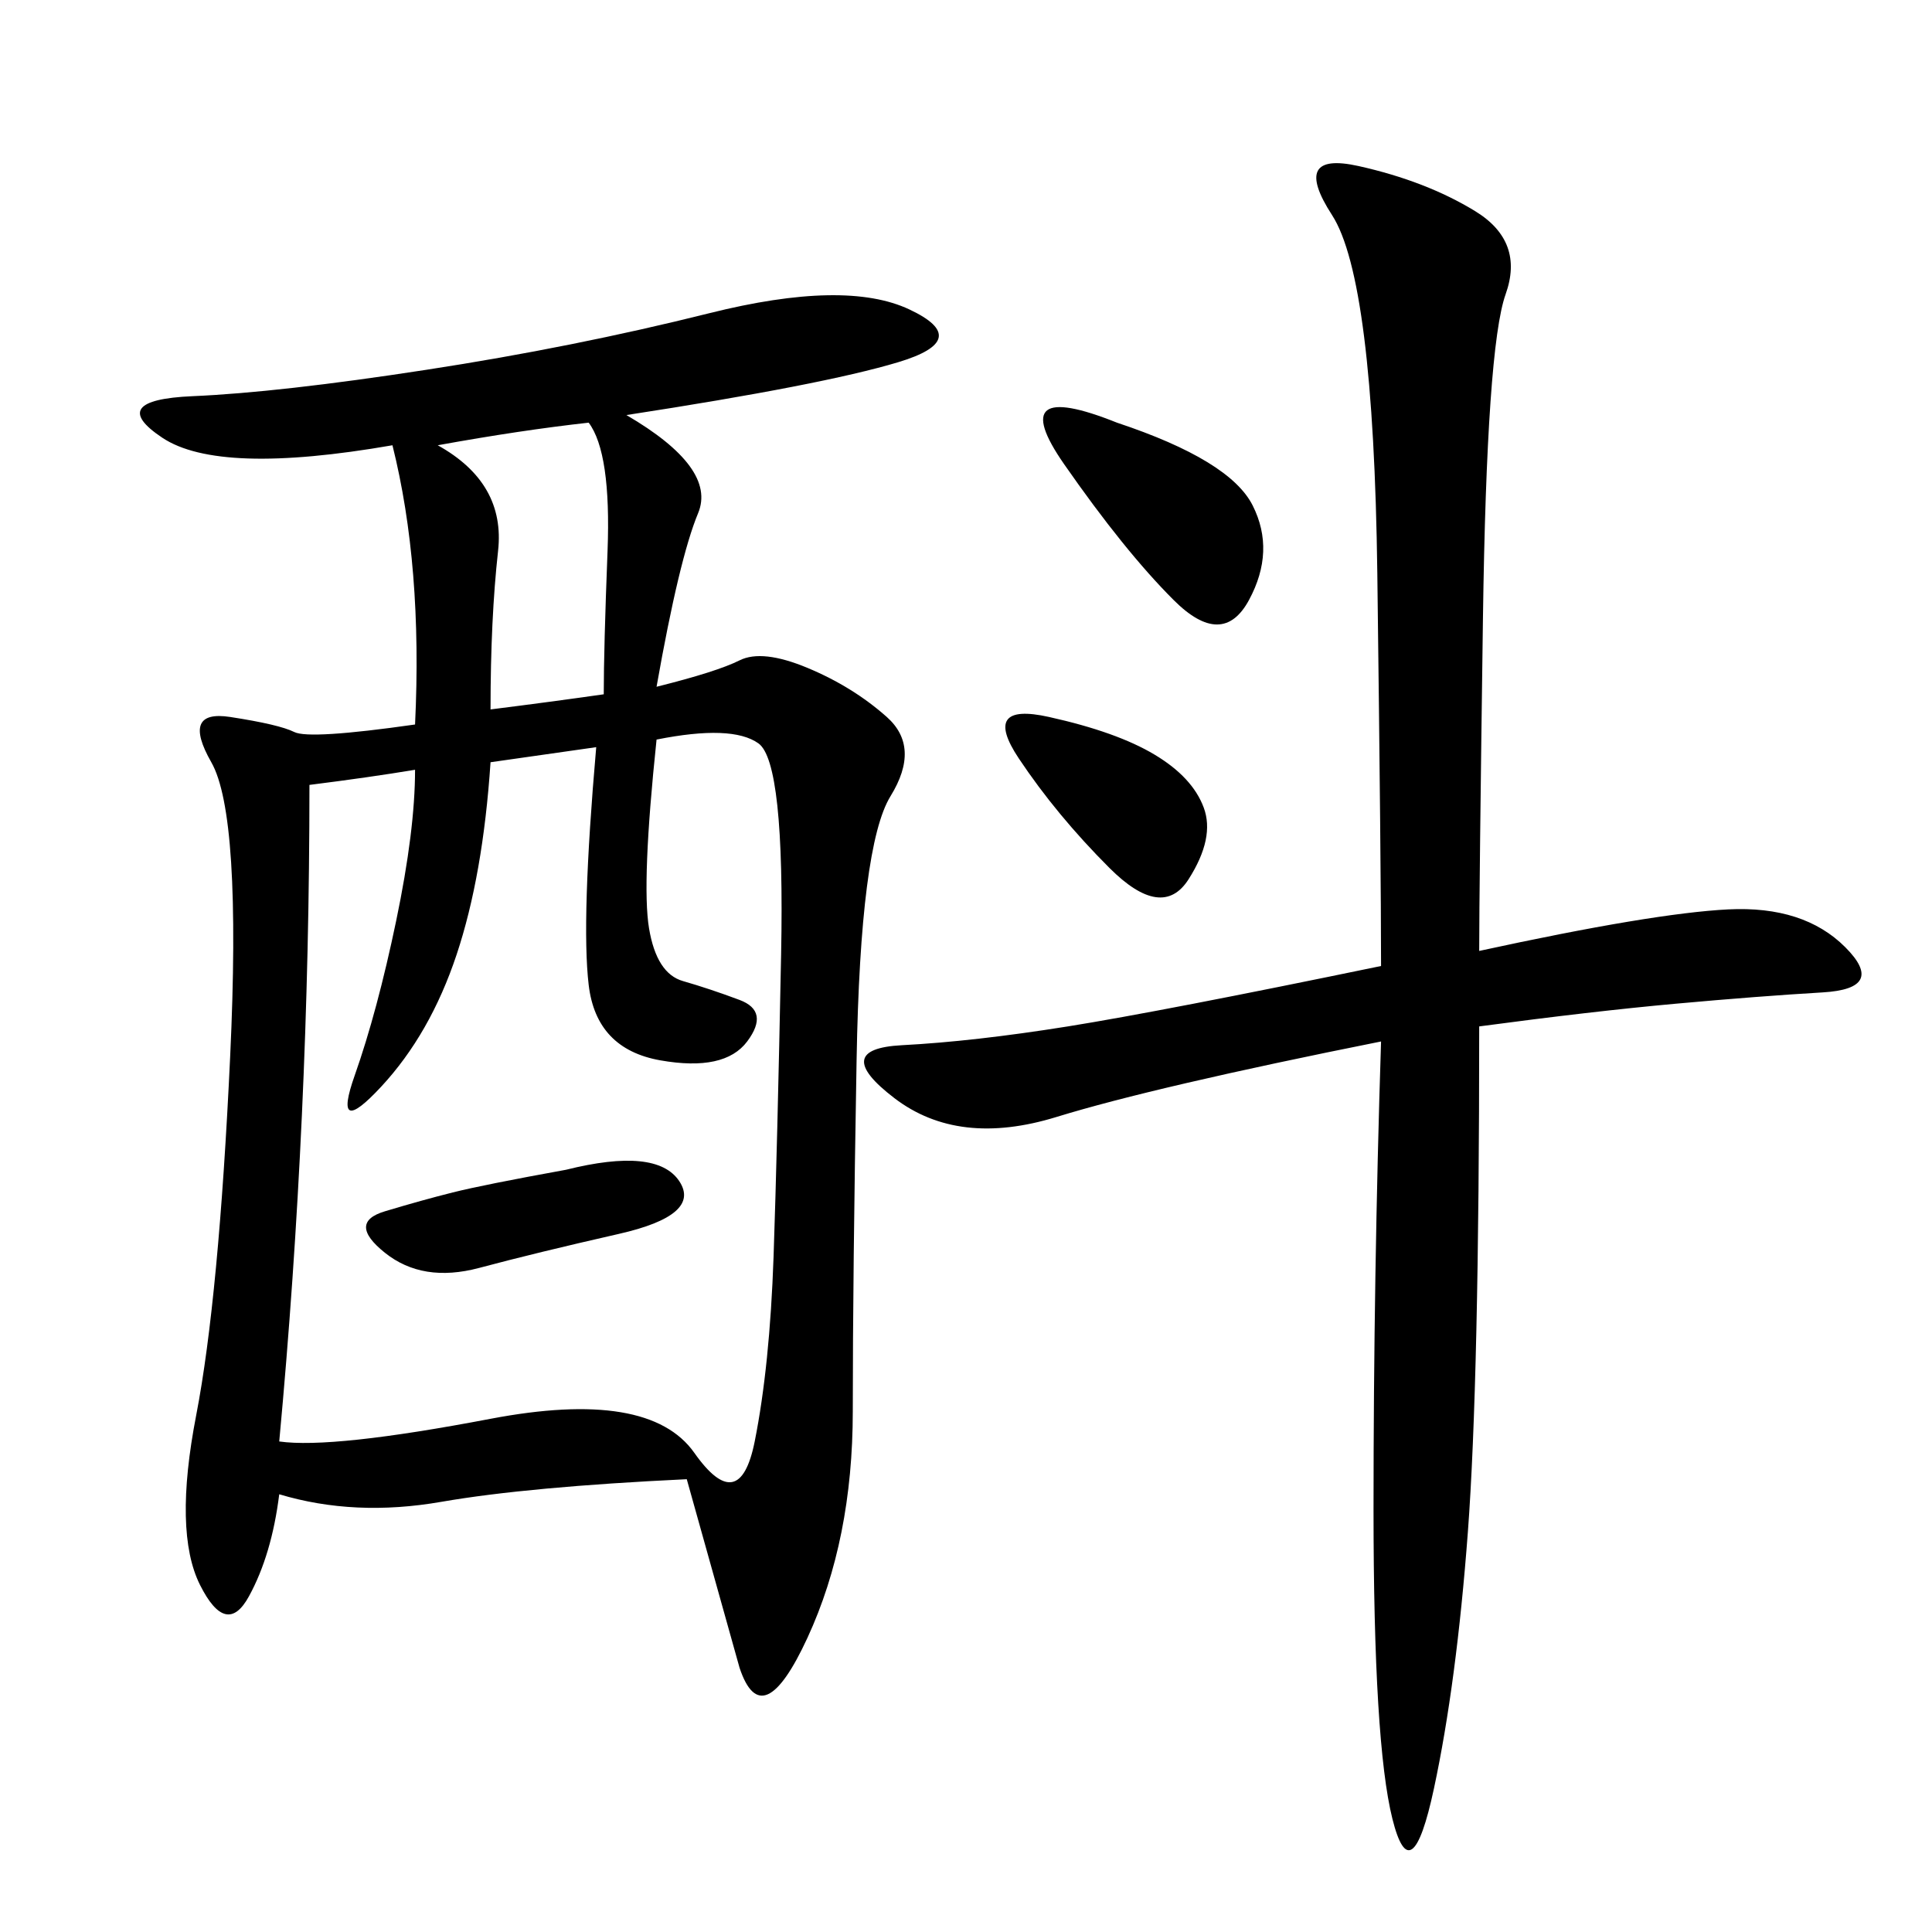 <svg xmlns="http://www.w3.org/2000/svg" xmlns:xlink="http://www.w3.org/1999/xlink" width="300" height="300"><path d="M97.27 64.45Q111.33 72.66 108.40 79.69Q105.47 86.72 101.95 106.64L101.95 106.64Q111.33 104.30 114.84 102.54Q118.36 100.78 125.39 103.71Q132.42 106.64 137.70 111.33Q142.97 116.02 138.28 123.63Q133.59 131.25 133.01 164.65Q132.42 198.05 132.42 219.14L132.42 219.14Q132.42 239.06 125.39 254.30Q118.36 269.53 114.84 258.98L114.84 258.98L106.64 229.69Q82.03 230.86 68.55 233.20Q55.08 235.55 43.36 232.03L43.36 232.03Q42.19 241.41 38.67 247.85Q35.16 254.30 31.05 246.09Q26.95 237.89 30.47 219.73Q33.98 201.56 35.74 164.06Q37.50 126.56 32.81 118.36Q28.13 110.16 35.74 111.33Q43.36 112.50 45.70 113.67Q48.05 114.84 64.45 112.50L64.45 112.50Q65.63 87.89 60.94 69.14L60.94 69.14Q33.98 73.83 25.20 67.97Q16.41 62.11 29.88 61.52Q43.36 60.94 66.21 57.42Q89.06 53.91 110.16 48.63Q131.25 43.36 141.21 48.05Q151.17 52.73 139.45 56.25Q127.73 59.77 97.27 64.45L97.27 64.45ZM48.05 121.88Q48.05 173.44 43.36 223.83L43.36 223.83Q51.56 225 76.17 220.31Q100.78 215.63 107.81 225.59Q114.84 235.55 117.19 223.83Q119.53 212.11 120.12 195.12Q120.70 178.13 121.29 148.24Q121.88 118.36 117.77 115.43Q113.67 112.50 101.95 114.84L101.95 114.84Q99.61 137.11 100.78 144.14Q101.95 151.17 106.05 152.34Q110.16 153.52 114.84 155.27Q119.53 157.03 116.02 161.72Q112.50 166.41 102.54 164.65Q92.58 162.89 91.41 152.93Q90.23 142.97 92.58 116.02L92.58 116.02L76.17 118.36Q75 135.94 70.90 148.24Q66.80 160.55 59.18 168.75Q51.56 176.95 55.08 166.99Q58.59 157.03 61.52 142.97Q64.45 128.91 64.45 119.53L64.45 119.53Q57.42 120.70 48.05 121.88L48.05 121.88ZM229.69 147.66Q256.64 141.80 268.36 141.21Q280.08 140.63 286.52 147.07Q292.97 153.52 283.01 154.10Q273.05 154.69 260.16 155.86Q247.27 157.03 229.69 159.38L229.69 159.38Q229.69 214.45 227.93 237.89Q226.17 261.33 222.66 277.73Q219.14 294.14 216.21 282.42Q213.28 270.70 213.28 234.38L213.28 234.38Q213.28 198.05 214.45 161.72L214.45 161.72Q179.30 168.75 164.06 173.44Q148.83 178.13 138.87 170.51Q128.91 162.89 140.04 162.30Q151.17 161.72 165.82 159.38Q180.47 157.03 214.45 150L214.45 150Q214.45 134.77 213.87 89.06Q213.28 43.36 206.84 33.40Q200.39 23.44 210.94 25.78Q221.48 28.13 229.10 32.81Q236.72 37.50 233.79 45.70Q230.86 53.91 230.27 96.09Q229.69 138.28 229.69 147.66L229.69 147.66ZM76.17 110.16Q85.55 108.98 93.75 107.81L93.75 107.81Q93.75 100.78 94.34 85.55Q94.92 70.31 91.41 65.63L91.41 65.63Q80.86 66.80 67.97 69.14L67.97 69.14Q78.52 75 77.34 85.55Q76.17 96.09 76.17 110.16L76.17 110.16ZM173.44 65.63Q191.02 71.48 194.53 78.52Q198.05 85.55 193.95 93.16Q189.84 100.78 182.23 93.16Q174.61 85.55 165.23 72.07Q155.86 58.59 173.44 65.63L173.44 65.63ZM87.89 181.64Q101.95 178.13 105.47 183.40Q108.98 188.67 96.09 191.60Q83.20 194.53 74.41 196.88Q65.63 199.22 59.77 194.53Q53.91 189.84 59.77 188.09Q65.63 186.33 70.31 185.16Q75 183.98 87.89 181.64L87.89 181.64ZM162.89 111.33Q173.44 113.67 179.30 117.19Q185.16 120.70 186.91 125.39Q188.67 130.08 184.57 136.52Q180.47 142.97 172.27 134.77Q164.06 126.56 158.20 117.77Q152.34 108.98 162.89 111.33L162.89 111.33Z"/></svg>
